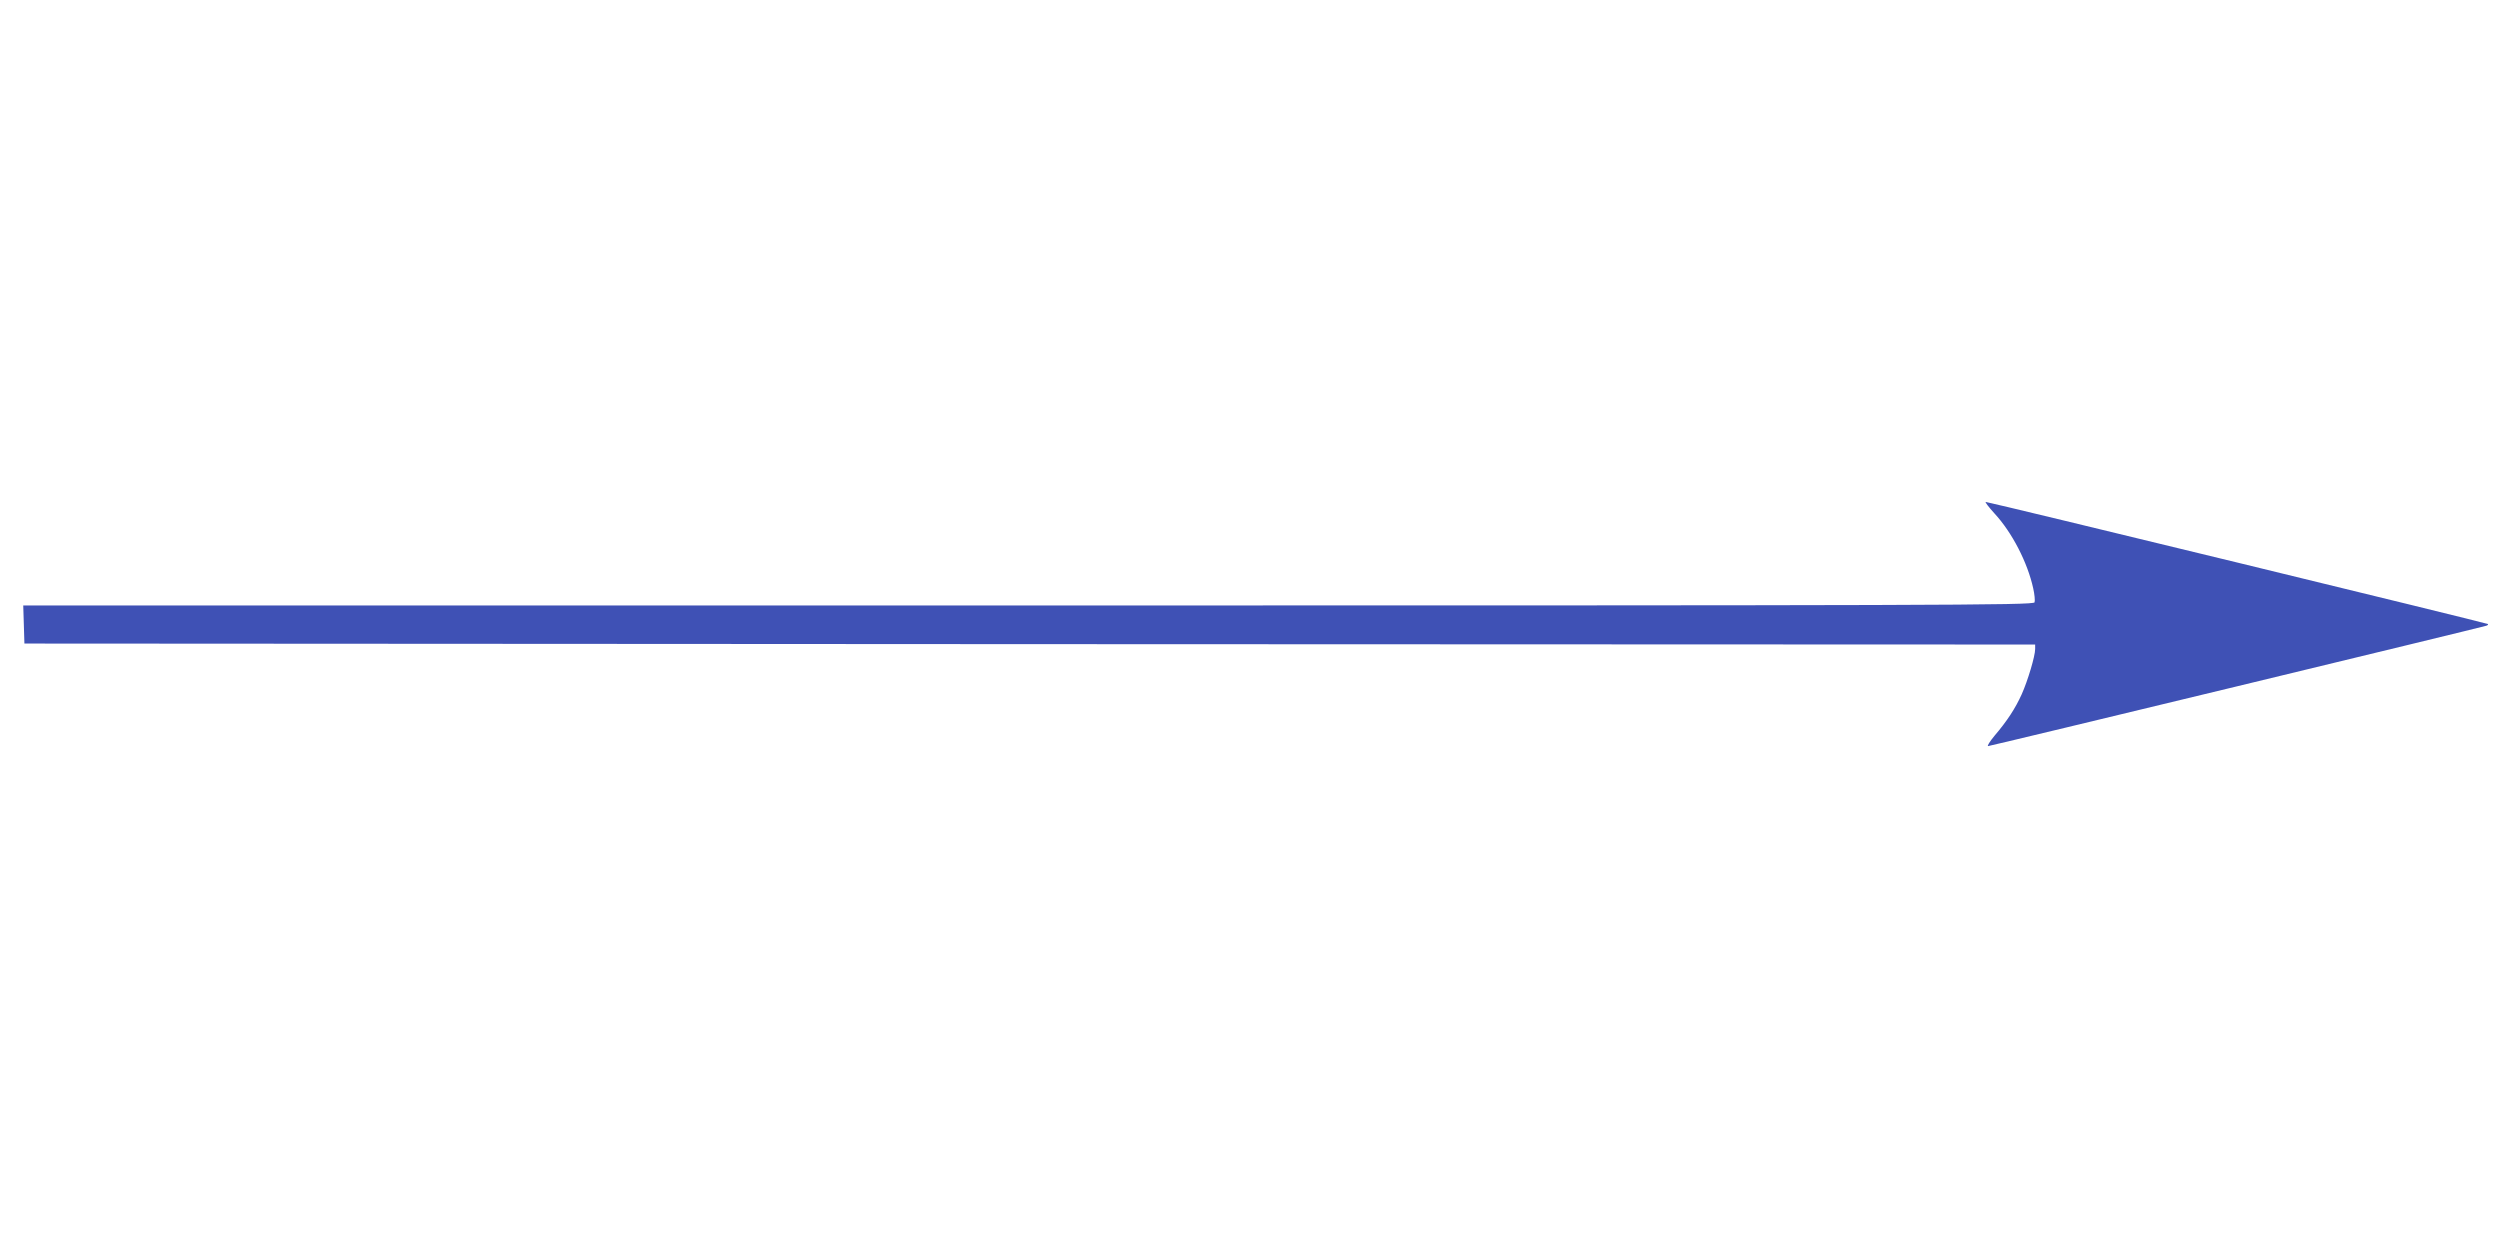<?xml version="1.0" standalone="no"?>
<!DOCTYPE svg PUBLIC "-//W3C//DTD SVG 20010904//EN"
 "http://www.w3.org/TR/2001/REC-SVG-20010904/DTD/svg10.dtd">
<svg version="1.0" xmlns="http://www.w3.org/2000/svg"
 width="1280pt" height="640pt" viewBox="0 0 1280 640"
 preserveAspectRatio="xMidYMid meet">
<g transform="translate(0,640) scale(0.1,-0.1)"
fill="#3f51b5" stroke="none">
<path d="M10211 3772 c91 -98 170 -252 199 -384 7 -31 10 -63 7 -72 -6 -15
-464 -16 -5152 -16 l-5146 0 3 -97 3 -98 5148 -3 5147 -2 0 -23 c0 -36 -38
-163 -69 -232 -33 -73 -75 -137 -139 -212 -24 -29 -39 -53 -33 -53 11 0 2523
607 2550 616 8 2 12 7 9 9 -5 5 -2555 625 -2571 625 -5 0 15 -26 44 -58z"/>
</g>
</svg>
